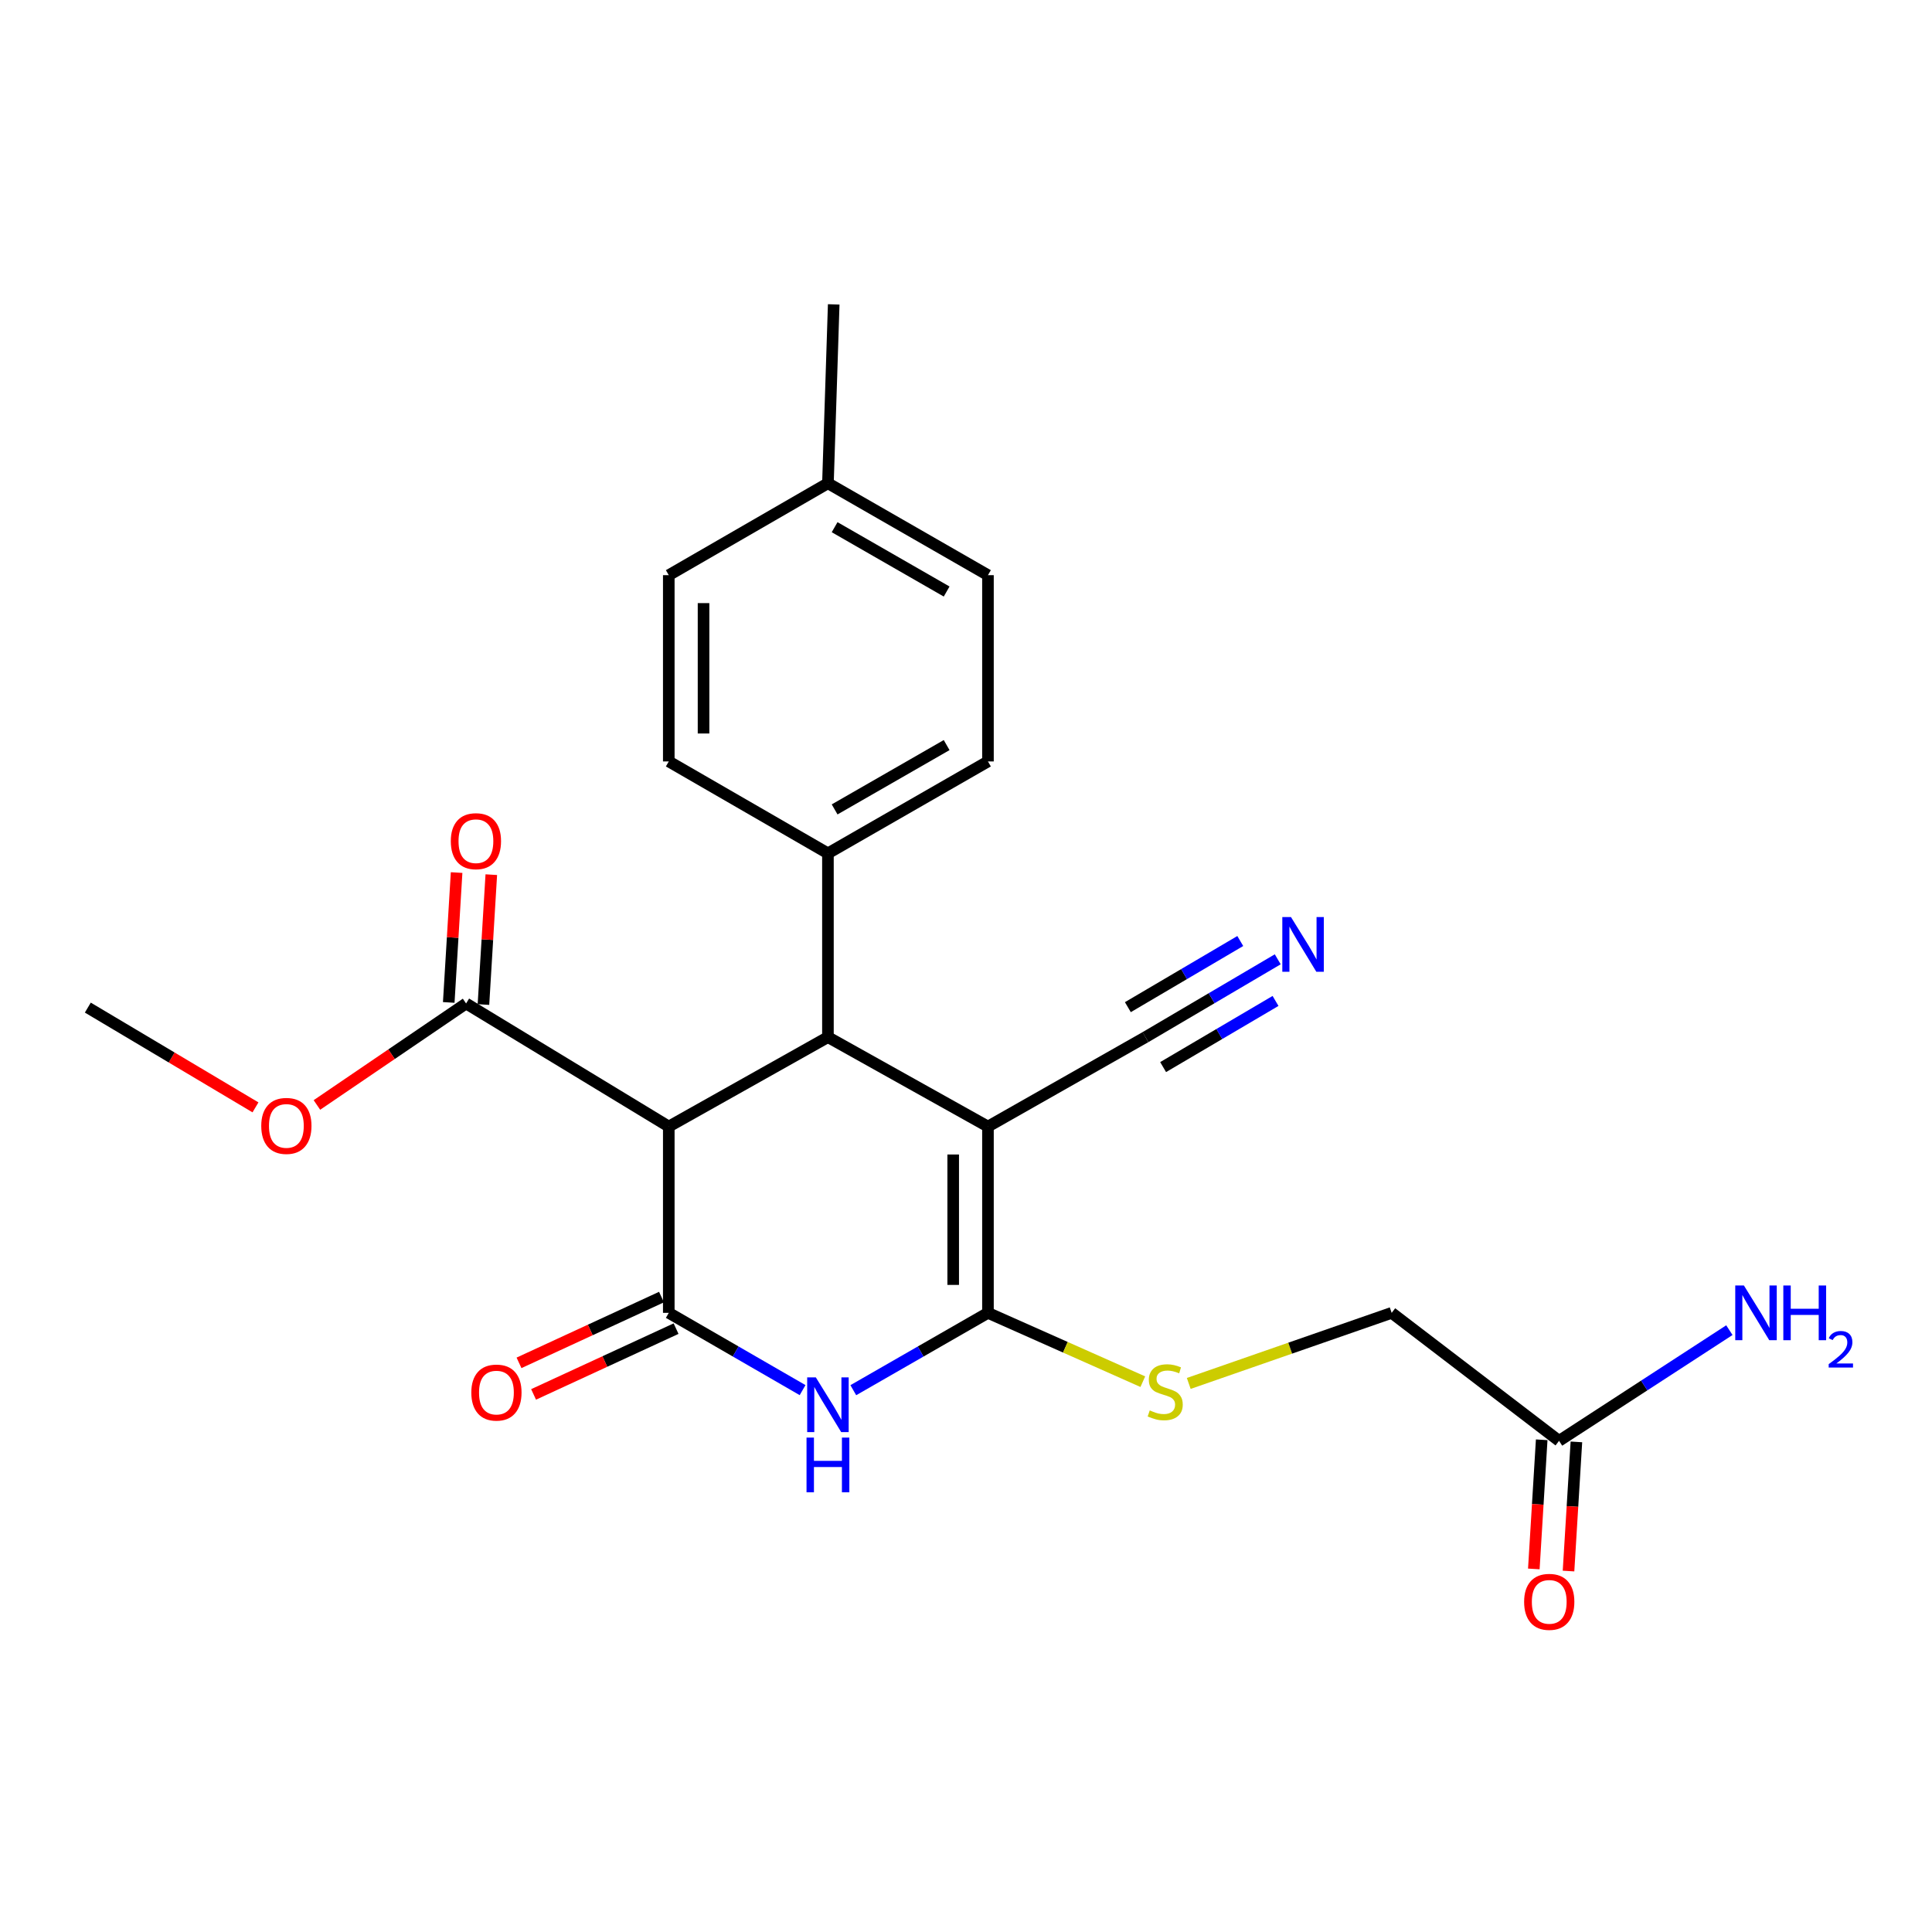 <?xml version='1.0' encoding='iso-8859-1'?>
<svg version='1.1' baseProfile='full'
              xmlns='http://www.w3.org/2000/svg'
                      xmlns:rdkit='http://www.rdkit.org/xml'
                      xmlns:xlink='http://www.w3.org/1999/xlink'
                  xml:space='preserve'
width='1000px' height='1000px' viewBox='0 0 1000 1000'>
<!-- END OF HEADER -->
<rect style='opacity:1.0;fill:#FFFFFF;stroke:none' width='1000' height='1000' x='0' y='0'> </rect>
<path class='bond-0' d='M 511.366,583.107 L 511.366,679.53' style='fill:none;fill-rule:evenodd;stroke:#000000;stroke-width:6px;stroke-linecap:butt;stroke-linejoin:miter;stroke-opacity:1' />
<path class='bond-0' d='M 493.373,597.571 L 493.373,665.067' style='fill:none;fill-rule:evenodd;stroke:#000000;stroke-width:6px;stroke-linecap:butt;stroke-linejoin:miter;stroke-opacity:1' />
<path class='bond-4' d='M 511.366,583.107 L 428.537,536.815' style='fill:none;fill-rule:evenodd;stroke:#000000;stroke-width:6px;stroke-linecap:butt;stroke-linejoin:miter;stroke-opacity:1' />
<path class='bond-5' d='M 511.366,583.107 L 592.904,536.815' style='fill:none;fill-rule:evenodd;stroke:#000000;stroke-width:6px;stroke-linecap:butt;stroke-linejoin:miter;stroke-opacity:1' />
<path class='bond-2' d='M 511.366,679.53 L 476.515,699.546' style='fill:none;fill-rule:evenodd;stroke:#000000;stroke-width:6px;stroke-linecap:butt;stroke-linejoin:miter;stroke-opacity:1' />
<path class='bond-2' d='M 476.515,699.546 L 441.665,719.562' style='fill:none;fill-rule:evenodd;stroke:#0000FF;stroke-width:6px;stroke-linecap:butt;stroke-linejoin:miter;stroke-opacity:1' />
<path class='bond-7' d='M 511.366,679.53 L 551.443,697.342' style='fill:none;fill-rule:evenodd;stroke:#000000;stroke-width:6px;stroke-linecap:butt;stroke-linejoin:miter;stroke-opacity:1' />
<path class='bond-7' d='M 551.443,697.342 L 591.52,715.154' style='fill:none;fill-rule:evenodd;stroke:#CCCC00;stroke-width:6px;stroke-linecap:butt;stroke-linejoin:miter;stroke-opacity:1' />
<path class='bond-1' d='M 346.159,679.53 L 346.159,583.107' style='fill:none;fill-rule:evenodd;stroke:#000000;stroke-width:6px;stroke-linecap:butt;stroke-linejoin:miter;stroke-opacity:1' />
<path class='bond-10' d='M 342.388,671.362 L 305.513,688.386' style='fill:none;fill-rule:evenodd;stroke:#000000;stroke-width:6px;stroke-linecap:butt;stroke-linejoin:miter;stroke-opacity:1' />
<path class='bond-10' d='M 305.513,688.386 L 268.639,705.41' style='fill:none;fill-rule:evenodd;stroke:#FF0000;stroke-width:6px;stroke-linecap:butt;stroke-linejoin:miter;stroke-opacity:1' />
<path class='bond-10' d='M 349.93,687.698 L 313.055,704.722' style='fill:none;fill-rule:evenodd;stroke:#000000;stroke-width:6px;stroke-linecap:butt;stroke-linejoin:miter;stroke-opacity:1' />
<path class='bond-10' d='M 313.055,704.722 L 276.181,721.747' style='fill:none;fill-rule:evenodd;stroke:#FF0000;stroke-width:6px;stroke-linecap:butt;stroke-linejoin:miter;stroke-opacity:1' />
<path class='bond-24' d='M 346.159,679.53 L 380.789,699.528' style='fill:none;fill-rule:evenodd;stroke:#000000;stroke-width:6px;stroke-linecap:butt;stroke-linejoin:miter;stroke-opacity:1' />
<path class='bond-24' d='M 380.789,699.528 L 415.419,719.526' style='fill:none;fill-rule:evenodd;stroke:#0000FF;stroke-width:6px;stroke-linecap:butt;stroke-linejoin:miter;stroke-opacity:1' />
<path class='bond-3' d='M 346.159,583.107 L 428.537,536.815' style='fill:none;fill-rule:evenodd;stroke:#000000;stroke-width:6px;stroke-linecap:butt;stroke-linejoin:miter;stroke-opacity:1' />
<path class='bond-6' d='M 346.159,583.107 L 241.249,519.402' style='fill:none;fill-rule:evenodd;stroke:#000000;stroke-width:6px;stroke-linecap:butt;stroke-linejoin:miter;stroke-opacity:1' />
<path class='bond-9' d='M 428.537,536.815 L 428.537,441.692' style='fill:none;fill-rule:evenodd;stroke:#000000;stroke-width:6px;stroke-linecap:butt;stroke-linejoin:miter;stroke-opacity:1' />
<path class='bond-8' d='M 592.904,536.815 L 627.131,516.675' style='fill:none;fill-rule:evenodd;stroke:#000000;stroke-width:6px;stroke-linecap:butt;stroke-linejoin:miter;stroke-opacity:1' />
<path class='bond-8' d='M 627.131,516.675 L 661.357,496.535' style='fill:none;fill-rule:evenodd;stroke:#0000FF;stroke-width:6px;stroke-linecap:butt;stroke-linejoin:miter;stroke-opacity:1' />
<path class='bond-8' d='M 602.029,552.323 L 631.122,535.204' style='fill:none;fill-rule:evenodd;stroke:#000000;stroke-width:6px;stroke-linecap:butt;stroke-linejoin:miter;stroke-opacity:1' />
<path class='bond-8' d='M 631.122,535.204 L 660.214,518.085' style='fill:none;fill-rule:evenodd;stroke:#0000FF;stroke-width:6px;stroke-linecap:butt;stroke-linejoin:miter;stroke-opacity:1' />
<path class='bond-8' d='M 583.779,521.307 L 612.872,504.189' style='fill:none;fill-rule:evenodd;stroke:#000000;stroke-width:6px;stroke-linecap:butt;stroke-linejoin:miter;stroke-opacity:1' />
<path class='bond-8' d='M 612.872,504.189 L 641.964,487.07' style='fill:none;fill-rule:evenodd;stroke:#0000FF;stroke-width:6px;stroke-linecap:butt;stroke-linejoin:miter;stroke-opacity:1' />
<path class='bond-12' d='M 250.229,519.945 L 252.263,486.334' style='fill:none;fill-rule:evenodd;stroke:#000000;stroke-width:6px;stroke-linecap:butt;stroke-linejoin:miter;stroke-opacity:1' />
<path class='bond-12' d='M 252.263,486.334 L 254.297,452.723' style='fill:none;fill-rule:evenodd;stroke:#FF0000;stroke-width:6px;stroke-linecap:butt;stroke-linejoin:miter;stroke-opacity:1' />
<path class='bond-12' d='M 232.269,518.858 L 234.303,485.247' style='fill:none;fill-rule:evenodd;stroke:#000000;stroke-width:6px;stroke-linecap:butt;stroke-linejoin:miter;stroke-opacity:1' />
<path class='bond-12' d='M 234.303,485.247 L 236.337,451.637' style='fill:none;fill-rule:evenodd;stroke:#FF0000;stroke-width:6px;stroke-linecap:butt;stroke-linejoin:miter;stroke-opacity:1' />
<path class='bond-18' d='M 241.249,519.402 L 202.644,545.666' style='fill:none;fill-rule:evenodd;stroke:#000000;stroke-width:6px;stroke-linecap:butt;stroke-linejoin:miter;stroke-opacity:1' />
<path class='bond-18' d='M 202.644,545.666 L 164.038,571.93' style='fill:none;fill-rule:evenodd;stroke:#FF0000;stroke-width:6px;stroke-linecap:butt;stroke-linejoin:miter;stroke-opacity:1' />
<path class='bond-14' d='M 615.293,716.067 L 667.809,697.798' style='fill:none;fill-rule:evenodd;stroke:#CCCC00;stroke-width:6px;stroke-linecap:butt;stroke-linejoin:miter;stroke-opacity:1' />
<path class='bond-14' d='M 667.809,697.798 L 720.325,679.53' style='fill:none;fill-rule:evenodd;stroke:#000000;stroke-width:6px;stroke-linecap:butt;stroke-linejoin:miter;stroke-opacity:1' />
<path class='bond-15' d='M 428.537,441.692 L 511.366,394.12' style='fill:none;fill-rule:evenodd;stroke:#000000;stroke-width:6px;stroke-linecap:butt;stroke-linejoin:miter;stroke-opacity:1' />
<path class='bond-15' d='M 432,418.953 L 489.98,385.653' style='fill:none;fill-rule:evenodd;stroke:#000000;stroke-width:6px;stroke-linecap:butt;stroke-linejoin:miter;stroke-opacity:1' />
<path class='bond-16' d='M 428.537,441.692 L 346.159,394.12' style='fill:none;fill-rule:evenodd;stroke:#000000;stroke-width:6px;stroke-linecap:butt;stroke-linejoin:miter;stroke-opacity:1' />
<path class='bond-11' d='M 806.962,745.775 L 720.325,679.53' style='fill:none;fill-rule:evenodd;stroke:#000000;stroke-width:6px;stroke-linecap:butt;stroke-linejoin:miter;stroke-opacity:1' />
<path class='bond-13' d='M 797.982,745.227 L 795.944,778.653' style='fill:none;fill-rule:evenodd;stroke:#000000;stroke-width:6px;stroke-linecap:butt;stroke-linejoin:miter;stroke-opacity:1' />
<path class='bond-13' d='M 795.944,778.653 L 793.905,812.08' style='fill:none;fill-rule:evenodd;stroke:#FF0000;stroke-width:6px;stroke-linecap:butt;stroke-linejoin:miter;stroke-opacity:1' />
<path class='bond-13' d='M 815.942,746.322 L 813.903,779.749' style='fill:none;fill-rule:evenodd;stroke:#000000;stroke-width:6px;stroke-linecap:butt;stroke-linejoin:miter;stroke-opacity:1' />
<path class='bond-13' d='M 813.903,779.749 L 811.864,813.175' style='fill:none;fill-rule:evenodd;stroke:#FF0000;stroke-width:6px;stroke-linecap:butt;stroke-linejoin:miter;stroke-opacity:1' />
<path class='bond-17' d='M 806.962,745.775 L 851.043,717.13' style='fill:none;fill-rule:evenodd;stroke:#000000;stroke-width:6px;stroke-linecap:butt;stroke-linejoin:miter;stroke-opacity:1' />
<path class='bond-17' d='M 851.043,717.13 L 895.124,688.484' style='fill:none;fill-rule:evenodd;stroke:#0000FF;stroke-width:6px;stroke-linecap:butt;stroke-linejoin:miter;stroke-opacity:1' />
<path class='bond-20' d='M 511.366,394.12 L 511.366,297.707' style='fill:none;fill-rule:evenodd;stroke:#000000;stroke-width:6px;stroke-linecap:butt;stroke-linejoin:miter;stroke-opacity:1' />
<path class='bond-19' d='M 346.159,394.12 L 346.159,297.707' style='fill:none;fill-rule:evenodd;stroke:#000000;stroke-width:6px;stroke-linecap:butt;stroke-linejoin:miter;stroke-opacity:1' />
<path class='bond-19' d='M 364.152,379.658 L 364.152,312.169' style='fill:none;fill-rule:evenodd;stroke:#000000;stroke-width:6px;stroke-linecap:butt;stroke-linejoin:miter;stroke-opacity:1' />
<path class='bond-23' d='M 132.235,573.172 L 88.845,547.352' style='fill:none;fill-rule:evenodd;stroke:#FF0000;stroke-width:6px;stroke-linecap:butt;stroke-linejoin:miter;stroke-opacity:1' />
<path class='bond-23' d='M 88.845,547.352 L 45.455,521.531' style='fill:none;fill-rule:evenodd;stroke:#000000;stroke-width:6px;stroke-linecap:butt;stroke-linejoin:miter;stroke-opacity:1' />
<path class='bond-21' d='M 346.159,297.707 L 428.537,250.135' style='fill:none;fill-rule:evenodd;stroke:#000000;stroke-width:6px;stroke-linecap:butt;stroke-linejoin:miter;stroke-opacity:1' />
<path class='bond-25' d='M 511.366,297.707 L 428.537,250.135' style='fill:none;fill-rule:evenodd;stroke:#000000;stroke-width:6px;stroke-linecap:butt;stroke-linejoin:miter;stroke-opacity:1' />
<path class='bond-25' d='M 489.98,306.174 L 432,272.874' style='fill:none;fill-rule:evenodd;stroke:#000000;stroke-width:6px;stroke-linecap:butt;stroke-linejoin:miter;stroke-opacity:1' />
<path class='bond-22' d='M 428.537,250.135 L 431.526,157.551' style='fill:none;fill-rule:evenodd;stroke:#000000;stroke-width:6px;stroke-linecap:butt;stroke-linejoin:miter;stroke-opacity:1' />
<path  class='atom-3' d='M 422.277 712.942
L 431.557 727.942
Q 432.477 729.422, 433.957 732.102
Q 435.437 734.782, 435.517 734.942
L 435.517 712.942
L 439.277 712.942
L 439.277 741.262
L 435.397 741.262
L 425.437 724.862
Q 424.277 722.942, 423.037 720.742
Q 421.837 718.542, 421.477 717.862
L 421.477 741.262
L 417.797 741.262
L 417.797 712.942
L 422.277 712.942
' fill='#0000FF'/>
<path  class='atom-3' d='M 417.457 744.094
L 421.297 744.094
L 421.297 756.134
L 435.777 756.134
L 435.777 744.094
L 439.617 744.094
L 439.617 772.414
L 435.777 772.414
L 435.777 759.334
L 421.297 759.334
L 421.297 772.414
L 417.457 772.414
L 417.457 744.094
' fill='#0000FF'/>
<path  class='atom-8' d='M 595.11 730.025
Q 595.43 730.145, 596.75 730.705
Q 598.07 731.265, 599.51 731.625
Q 600.99 731.945, 602.43 731.945
Q 605.11 731.945, 606.67 730.665
Q 608.23 729.345, 608.23 727.065
Q 608.23 725.505, 607.43 724.545
Q 606.67 723.585, 605.47 723.065
Q 604.27 722.545, 602.27 721.945
Q 599.75 721.185, 598.23 720.465
Q 596.75 719.745, 595.67 718.225
Q 594.63 716.705, 594.63 714.145
Q 594.63 710.585, 597.03 708.385
Q 599.47 706.185, 604.27 706.185
Q 607.55 706.185, 611.27 707.745
L 610.35 710.825
Q 606.95 709.425, 604.39 709.425
Q 601.63 709.425, 600.11 710.585
Q 598.59 711.705, 598.63 713.665
Q 598.63 715.185, 599.39 716.105
Q 600.19 717.025, 601.31 717.545
Q 602.47 718.065, 604.39 718.665
Q 606.95 719.465, 608.47 720.265
Q 609.99 721.065, 611.07 722.705
Q 612.19 724.305, 612.19 727.065
Q 612.19 730.985, 609.55 733.105
Q 606.95 735.185, 602.59 735.185
Q 600.07 735.185, 598.15 734.625
Q 596.27 734.105, 594.03 733.185
L 595.11 730.025
' fill='#CCCC00'/>
<path  class='atom-9' d='M 668.203 474.663
L 677.483 489.663
Q 678.403 491.143, 679.883 493.823
Q 681.363 496.503, 681.443 496.663
L 681.443 474.663
L 685.203 474.663
L 685.203 502.983
L 681.323 502.983
L 671.363 486.583
Q 670.203 484.663, 668.963 482.463
Q 667.763 480.263, 667.403 479.583
L 667.403 502.983
L 663.723 502.983
L 663.723 474.663
L 668.203 474.663
' fill='#0000FF'/>
<path  class='atom-11' d='M 243.953 720.794
Q 243.953 713.994, 247.313 710.194
Q 250.673 706.394, 256.953 706.394
Q 263.233 706.394, 266.593 710.194
Q 269.953 713.994, 269.953 720.794
Q 269.953 727.674, 266.553 731.594
Q 263.153 735.474, 256.953 735.474
Q 250.713 735.474, 247.313 731.594
Q 243.953 727.714, 243.953 720.794
M 256.953 732.274
Q 261.273 732.274, 263.593 729.394
Q 265.953 726.474, 265.953 720.794
Q 265.953 715.234, 263.593 712.434
Q 261.273 709.594, 256.953 709.594
Q 252.633 709.594, 250.273 712.394
Q 247.953 715.194, 247.953 720.794
Q 247.953 726.514, 250.273 729.394
Q 252.633 732.274, 256.953 732.274
' fill='#FF0000'/>
<path  class='atom-13' d='M 233.337 435.394
Q 233.337 428.594, 236.697 424.794
Q 240.057 420.994, 246.337 420.994
Q 252.617 420.994, 255.977 424.794
Q 259.337 428.594, 259.337 435.394
Q 259.337 442.274, 255.937 446.194
Q 252.537 450.074, 246.337 450.074
Q 240.097 450.074, 236.697 446.194
Q 233.337 442.314, 233.337 435.394
M 246.337 446.874
Q 250.657 446.874, 252.977 443.994
Q 255.337 441.074, 255.337 435.394
Q 255.337 429.834, 252.977 427.034
Q 250.657 424.194, 246.337 424.194
Q 242.017 424.194, 239.657 426.994
Q 237.337 429.794, 237.337 435.394
Q 237.337 441.114, 239.657 443.994
Q 242.017 446.874, 246.337 446.874
' fill='#FF0000'/>
<path  class='atom-14' d='M 788.884 829.113
Q 788.884 822.313, 792.244 818.513
Q 795.604 814.713, 801.884 814.713
Q 808.164 814.713, 811.524 818.513
Q 814.884 822.313, 814.884 829.113
Q 814.884 835.993, 811.484 839.913
Q 808.084 843.793, 801.884 843.793
Q 795.644 843.793, 792.244 839.913
Q 788.884 836.033, 788.884 829.113
M 801.884 840.593
Q 806.204 840.593, 808.524 837.713
Q 810.884 834.793, 810.884 829.113
Q 810.884 823.553, 808.524 820.753
Q 806.204 817.913, 801.884 817.913
Q 797.564 817.913, 795.204 820.713
Q 792.884 823.513, 792.884 829.113
Q 792.884 834.833, 795.204 837.713
Q 797.564 840.593, 801.884 840.593
' fill='#FF0000'/>
<path  class='atom-18' d='M 902.643 665.37
L 911.923 680.37
Q 912.843 681.85, 914.323 684.53
Q 915.803 687.21, 915.883 687.37
L 915.883 665.37
L 919.643 665.37
L 919.643 693.69
L 915.763 693.69
L 905.803 677.29
Q 904.643 675.37, 903.403 673.17
Q 902.203 670.97, 901.843 670.29
L 901.843 693.69
L 898.163 693.69
L 898.163 665.37
L 902.643 665.37
' fill='#0000FF'/>
<path  class='atom-18' d='M 923.043 665.37
L 926.883 665.37
L 926.883 677.41
L 941.363 677.41
L 941.363 665.37
L 945.203 665.37
L 945.203 693.69
L 941.363 693.69
L 941.363 680.61
L 926.883 680.61
L 926.883 693.69
L 923.043 693.69
L 923.043 665.37
' fill='#0000FF'/>
<path  class='atom-18' d='M 946.576 692.697
Q 947.262 690.928, 948.899 689.951
Q 950.536 688.948, 952.806 688.948
Q 955.631 688.948, 957.215 690.479
Q 958.799 692.01, 958.799 694.729
Q 958.799 697.501, 956.74 700.089
Q 954.707 702.676, 950.483 705.738
L 959.116 705.738
L 959.116 707.85
L 946.523 707.85
L 946.523 706.081
Q 950.008 703.6, 952.067 701.752
Q 954.153 699.904, 955.156 698.241
Q 956.159 696.577, 956.159 694.861
Q 956.159 693.066, 955.261 692.063
Q 954.364 691.06, 952.806 691.06
Q 951.301 691.06, 950.298 691.667
Q 949.295 692.274, 948.582 693.621
L 946.576 692.697
' fill='#0000FF'/>
<path  class='atom-19' d='M 135.225 582.767
Q 135.225 575.967, 138.585 572.167
Q 141.945 568.367, 148.225 568.367
Q 154.505 568.367, 157.865 572.167
Q 161.225 575.967, 161.225 582.767
Q 161.225 589.647, 157.825 593.567
Q 154.425 597.447, 148.225 597.447
Q 141.985 597.447, 138.585 593.567
Q 135.225 589.687, 135.225 582.767
M 148.225 594.247
Q 152.545 594.247, 154.865 591.367
Q 157.225 588.447, 157.225 582.767
Q 157.225 577.207, 154.865 574.407
Q 152.545 571.567, 148.225 571.567
Q 143.905 571.567, 141.545 574.367
Q 139.225 577.167, 139.225 582.767
Q 139.225 588.487, 141.545 591.367
Q 143.905 594.247, 148.225 594.247
' fill='#FF0000'/>
</svg>
